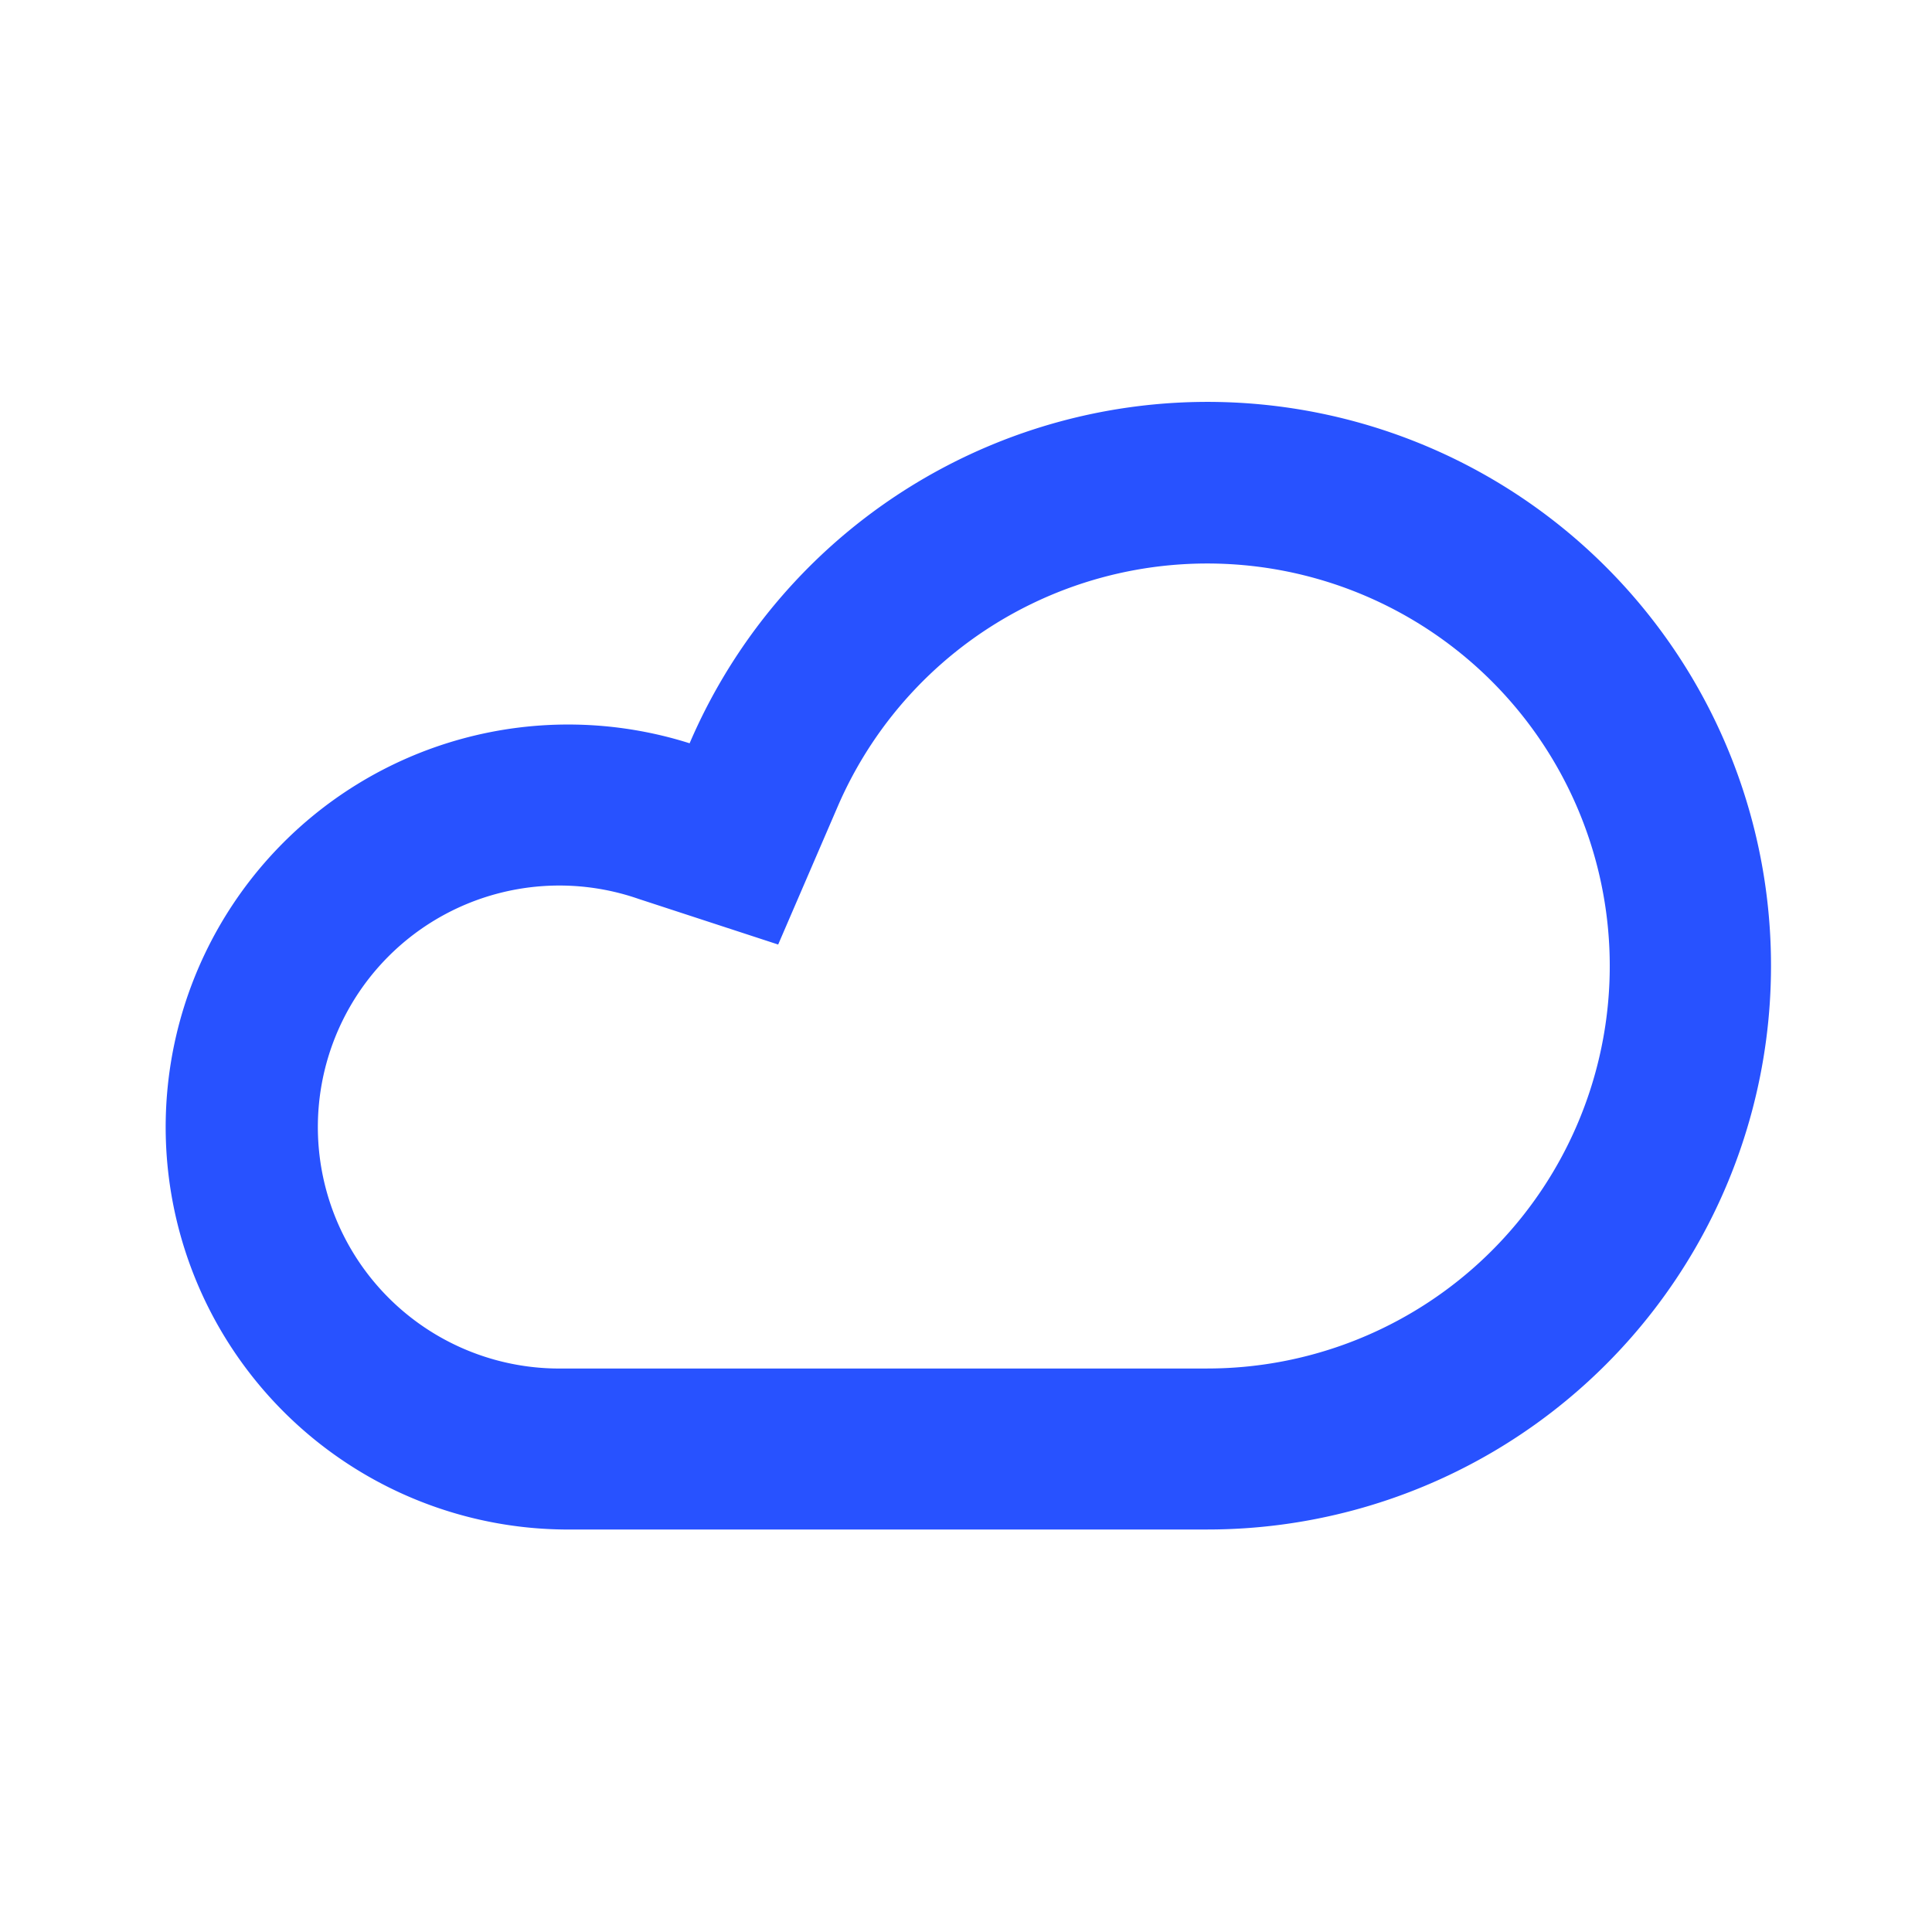 <svg fill="#2852ff" width="24" height="24" viewBox="-0.06 -0.15 0.72 0.72" xmlns="http://www.w3.org/2000/svg" preserveAspectRatio="xMinYMin" class="jam jam-cloud"><path d="M.15.42A.15.15 0 1 1 .197.127.21.21 0 0 1 .6.21a.21.21 0 0 1-.21.21H.15zm0-.06h.24A.15.15 0 1 0 .252.151L.23.202.178.185A.09.09 0 1 0 .15.36z"/></svg>